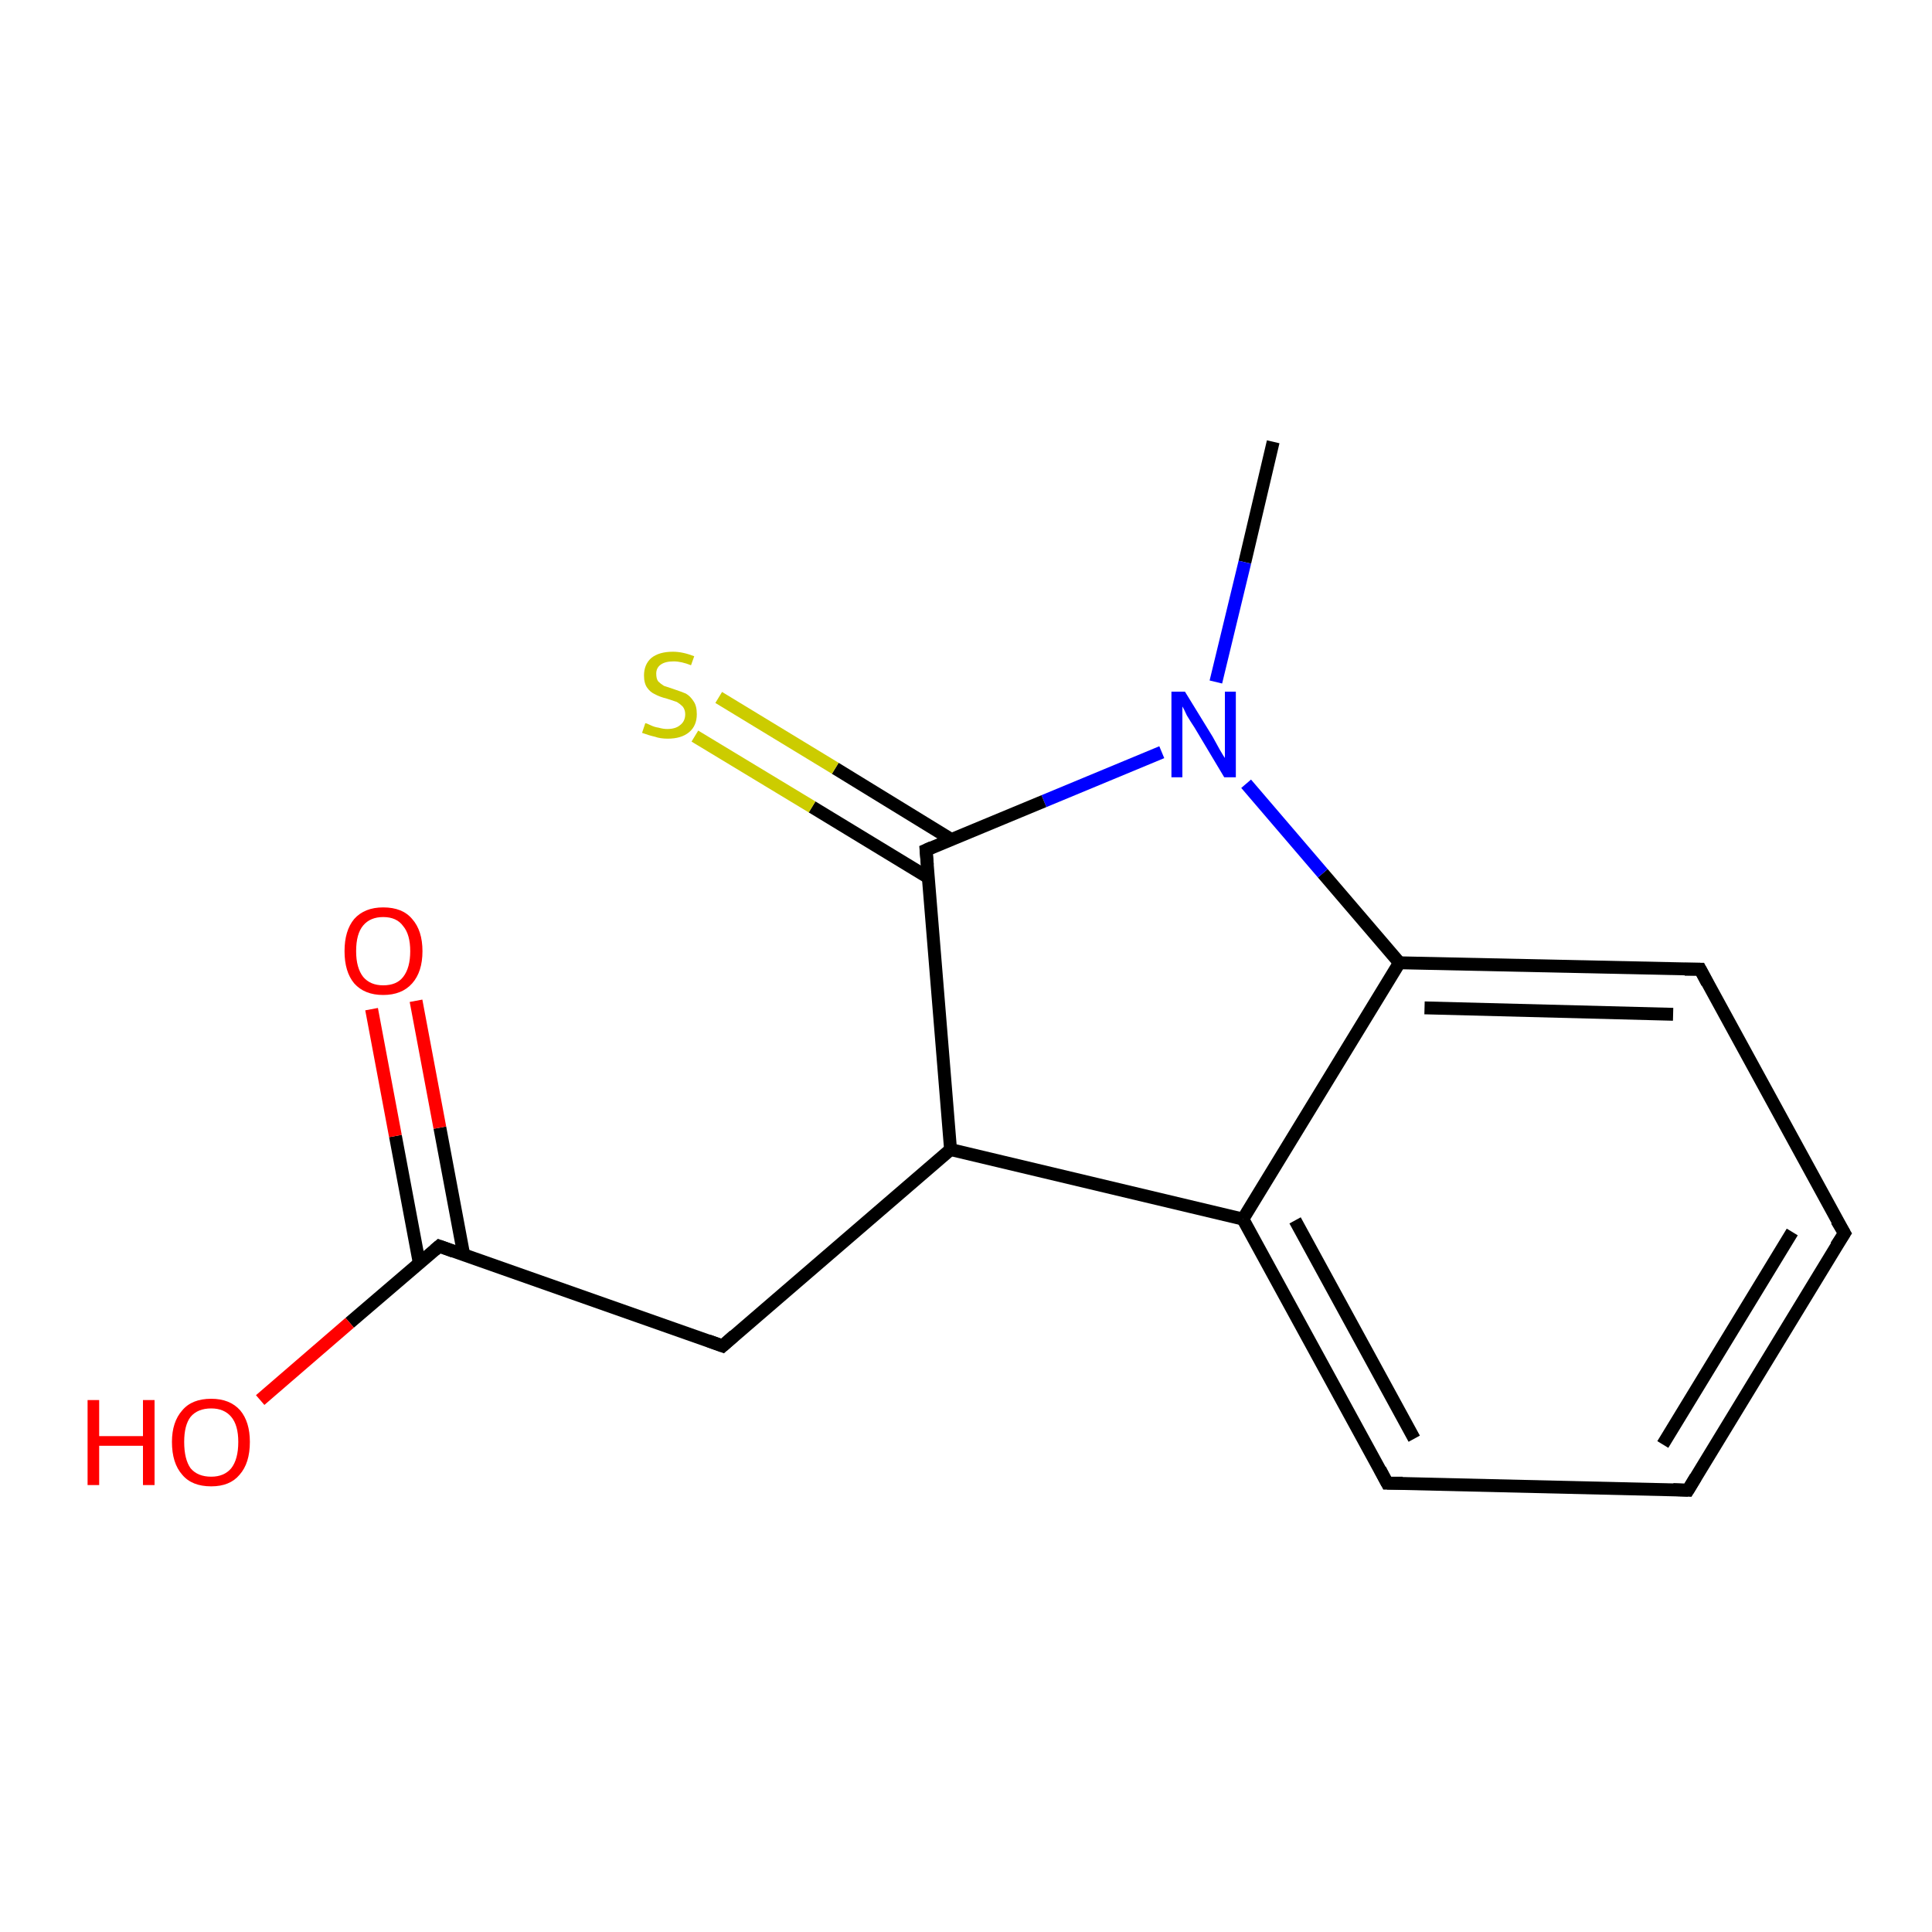 <?xml version='1.0' encoding='iso-8859-1'?>
<svg version='1.1' baseProfile='full'
              xmlns='http://www.w3.org/2000/svg'
                      xmlns:rdkit='http://www.rdkit.org/xml'
                      xmlns:xlink='http://www.w3.org/1999/xlink'
                  xml:space='preserve'
width='300px' height='300px' viewBox='0 0 300 300'>
<!-- END OF HEADER -->
<rect style='opacity:1.0;fill:#FFFFFF;stroke:none' width='300.0' height='300.0' x='0.0' y='0.0'> </rect>
<path class='bond-0 atom-0 atom-1' d='M 197.7,68.6 L 193.3,87.3' style='fill:none;fill-rule:evenodd;stroke:#000000;stroke-width:2.0px;stroke-linecap:butt;stroke-linejoin:miter;stroke-opacity:1' />
<path class='bond-0 atom-0 atom-1' d='M 193.3,87.3 L 188.8,105.9' style='fill:none;fill-rule:evenodd;stroke:#0000FF;stroke-width:2.0px;stroke-linecap:butt;stroke-linejoin:miter;stroke-opacity:1' />
<path class='bond-1 atom-1 atom-2' d='M 180.4,116.8 L 162.1,124.4' style='fill:none;fill-rule:evenodd;stroke:#0000FF;stroke-width:2.0px;stroke-linecap:butt;stroke-linejoin:miter;stroke-opacity:1' />
<path class='bond-1 atom-1 atom-2' d='M 162.1,124.4 L 143.8,132.0' style='fill:none;fill-rule:evenodd;stroke:#000000;stroke-width:2.0px;stroke-linecap:butt;stroke-linejoin:miter;stroke-opacity:1' />
<path class='bond-2 atom-2 atom-3' d='M 147.8,130.4 L 129.7,119.3' style='fill:none;fill-rule:evenodd;stroke:#000000;stroke-width:2.0px;stroke-linecap:butt;stroke-linejoin:miter;stroke-opacity:1' />
<path class='bond-2 atom-2 atom-3' d='M 129.7,119.3 L 111.6,108.3' style='fill:none;fill-rule:evenodd;stroke:#CCCC00;stroke-width:2.0px;stroke-linecap:butt;stroke-linejoin:miter;stroke-opacity:1' />
<path class='bond-2 atom-2 atom-3' d='M 144.2,136.3 L 126.1,125.3' style='fill:none;fill-rule:evenodd;stroke:#000000;stroke-width:2.0px;stroke-linecap:butt;stroke-linejoin:miter;stroke-opacity:1' />
<path class='bond-2 atom-2 atom-3' d='M 126.1,125.3 L 107.9,114.3' style='fill:none;fill-rule:evenodd;stroke:#CCCC00;stroke-width:2.0px;stroke-linecap:butt;stroke-linejoin:miter;stroke-opacity:1' />
<path class='bond-3 atom-2 atom-4' d='M 143.8,132.0 L 147.6,178.5' style='fill:none;fill-rule:evenodd;stroke:#000000;stroke-width:2.0px;stroke-linecap:butt;stroke-linejoin:miter;stroke-opacity:1' />
<path class='bond-4 atom-4 atom-5' d='M 147.6,178.5 L 112.2,209.0' style='fill:none;fill-rule:evenodd;stroke:#000000;stroke-width:2.0px;stroke-linecap:butt;stroke-linejoin:miter;stroke-opacity:1' />
<path class='bond-5 atom-5 atom-6' d='M 112.2,209.0 L 68.2,193.5' style='fill:none;fill-rule:evenodd;stroke:#000000;stroke-width:2.0px;stroke-linecap:butt;stroke-linejoin:miter;stroke-opacity:1' />
<path class='bond-6 atom-6 atom-7' d='M 68.2,193.5 L 54.3,205.4' style='fill:none;fill-rule:evenodd;stroke:#000000;stroke-width:2.0px;stroke-linecap:butt;stroke-linejoin:miter;stroke-opacity:1' />
<path class='bond-6 atom-6 atom-7' d='M 54.3,205.4 L 40.4,217.4' style='fill:none;fill-rule:evenodd;stroke:#FF0000;stroke-width:2.0px;stroke-linecap:butt;stroke-linejoin:miter;stroke-opacity:1' />
<path class='bond-7 atom-6 atom-8' d='M 72.0,194.8 L 68.3,175.1' style='fill:none;fill-rule:evenodd;stroke:#000000;stroke-width:2.0px;stroke-linecap:butt;stroke-linejoin:miter;stroke-opacity:1' />
<path class='bond-7 atom-6 atom-8' d='M 68.3,175.1 L 64.6,155.4' style='fill:none;fill-rule:evenodd;stroke:#FF0000;stroke-width:2.0px;stroke-linecap:butt;stroke-linejoin:miter;stroke-opacity:1' />
<path class='bond-7 atom-6 atom-8' d='M 65.1,196.1 L 61.4,176.4' style='fill:none;fill-rule:evenodd;stroke:#000000;stroke-width:2.0px;stroke-linecap:butt;stroke-linejoin:miter;stroke-opacity:1' />
<path class='bond-7 atom-6 atom-8' d='M 61.4,176.4 L 57.7,156.7' style='fill:none;fill-rule:evenodd;stroke:#FF0000;stroke-width:2.0px;stroke-linecap:butt;stroke-linejoin:miter;stroke-opacity:1' />
<path class='bond-8 atom-4 atom-9' d='M 147.6,178.5 L 193.0,189.3' style='fill:none;fill-rule:evenodd;stroke:#000000;stroke-width:2.0px;stroke-linecap:butt;stroke-linejoin:miter;stroke-opacity:1' />
<path class='bond-9 atom-9 atom-10' d='M 193.0,189.3 L 215.4,230.3' style='fill:none;fill-rule:evenodd;stroke:#000000;stroke-width:2.0px;stroke-linecap:butt;stroke-linejoin:miter;stroke-opacity:1' />
<path class='bond-9 atom-9 atom-10' d='M 201.1,189.5 L 219.6,223.4' style='fill:none;fill-rule:evenodd;stroke:#000000;stroke-width:2.0px;stroke-linecap:butt;stroke-linejoin:miter;stroke-opacity:1' />
<path class='bond-10 atom-10 atom-11' d='M 215.4,230.3 L 262.1,231.4' style='fill:none;fill-rule:evenodd;stroke:#000000;stroke-width:2.0px;stroke-linecap:butt;stroke-linejoin:miter;stroke-opacity:1' />
<path class='bond-11 atom-11 atom-12' d='M 262.1,231.4 L 286.4,191.5' style='fill:none;fill-rule:evenodd;stroke:#000000;stroke-width:2.0px;stroke-linecap:butt;stroke-linejoin:miter;stroke-opacity:1' />
<path class='bond-11 atom-11 atom-12' d='M 258.2,224.3 L 278.3,191.3' style='fill:none;fill-rule:evenodd;stroke:#000000;stroke-width:2.0px;stroke-linecap:butt;stroke-linejoin:miter;stroke-opacity:1' />
<path class='bond-12 atom-12 atom-13' d='M 286.4,191.5 L 264.0,150.5' style='fill:none;fill-rule:evenodd;stroke:#000000;stroke-width:2.0px;stroke-linecap:butt;stroke-linejoin:miter;stroke-opacity:1' />
<path class='bond-13 atom-13 atom-14' d='M 264.0,150.5 L 217.3,149.5' style='fill:none;fill-rule:evenodd;stroke:#000000;stroke-width:2.0px;stroke-linecap:butt;stroke-linejoin:miter;stroke-opacity:1' />
<path class='bond-13 atom-13 atom-14' d='M 259.8,157.5 L 221.2,156.5' style='fill:none;fill-rule:evenodd;stroke:#000000;stroke-width:2.0px;stroke-linecap:butt;stroke-linejoin:miter;stroke-opacity:1' />
<path class='bond-14 atom-14 atom-1' d='M 217.3,149.5 L 205.4,135.6' style='fill:none;fill-rule:evenodd;stroke:#000000;stroke-width:2.0px;stroke-linecap:butt;stroke-linejoin:miter;stroke-opacity:1' />
<path class='bond-14 atom-14 atom-1' d='M 205.4,135.6 L 193.5,121.7' style='fill:none;fill-rule:evenodd;stroke:#0000FF;stroke-width:2.0px;stroke-linecap:butt;stroke-linejoin:miter;stroke-opacity:1' />
<path class='bond-15 atom-14 atom-9' d='M 217.3,149.5 L 193.0,189.3' style='fill:none;fill-rule:evenodd;stroke:#000000;stroke-width:2.0px;stroke-linecap:butt;stroke-linejoin:miter;stroke-opacity:1' />
<path d='M 144.7,131.6 L 143.8,132.0 L 144.0,134.3' style='fill:none;stroke:#000000;stroke-width:2.0px;stroke-linecap:butt;stroke-linejoin:miter;stroke-opacity:1;' />
<path d='M 114.0,207.4 L 112.2,209.0 L 110.0,208.2' style='fill:none;stroke:#000000;stroke-width:2.0px;stroke-linecap:butt;stroke-linejoin:miter;stroke-opacity:1;' />
<path d='M 70.4,194.3 L 68.2,193.5 L 67.5,194.1' style='fill:none;stroke:#000000;stroke-width:2.0px;stroke-linecap:butt;stroke-linejoin:miter;stroke-opacity:1;' />
<path d='M 214.3,228.2 L 215.4,230.3 L 217.8,230.3' style='fill:none;stroke:#000000;stroke-width:2.0px;stroke-linecap:butt;stroke-linejoin:miter;stroke-opacity:1;' />
<path d='M 259.8,231.3 L 262.1,231.4 L 263.3,229.4' style='fill:none;stroke:#000000;stroke-width:2.0px;stroke-linecap:butt;stroke-linejoin:miter;stroke-opacity:1;' />
<path d='M 285.1,193.5 L 286.4,191.5 L 285.2,189.5' style='fill:none;stroke:#000000;stroke-width:2.0px;stroke-linecap:butt;stroke-linejoin:miter;stroke-opacity:1;' />
<path d='M 265.1,152.6 L 264.0,150.5 L 261.6,150.5' style='fill:none;stroke:#000000;stroke-width:2.0px;stroke-linecap:butt;stroke-linejoin:miter;stroke-opacity:1;' />
<path class='atom-1' d='M 184.0 107.4
L 188.3 114.4
Q 188.7 115.1, 189.4 116.4
Q 190.1 117.6, 190.2 117.7
L 190.2 107.4
L 191.9 107.4
L 191.9 120.7
L 190.1 120.7
L 185.5 113.0
Q 184.9 112.1, 184.3 111.1
Q 183.8 110.0, 183.6 109.7
L 183.6 120.7
L 181.9 120.7
L 181.9 107.4
L 184.0 107.4
' fill='#0000FF'/>
<path class='atom-3' d='M 100.2 112.3
Q 100.4 112.3, 101.0 112.6
Q 101.6 112.9, 102.3 113.0
Q 103.0 113.2, 103.6 113.2
Q 104.9 113.2, 105.6 112.6
Q 106.4 112.0, 106.4 110.9
Q 106.4 110.2, 106.0 109.7
Q 105.6 109.3, 105.1 109.0
Q 104.5 108.8, 103.6 108.5
Q 102.4 108.2, 101.7 107.8
Q 101.0 107.5, 100.5 106.8
Q 100.0 106.1, 100.0 104.9
Q 100.0 103.2, 101.1 102.2
Q 102.3 101.2, 104.5 101.2
Q 106.0 101.2, 107.8 101.9
L 107.3 103.3
Q 105.8 102.7, 104.6 102.7
Q 103.3 102.7, 102.6 103.2
Q 101.9 103.7, 101.9 104.6
Q 101.9 105.4, 102.2 105.8
Q 102.6 106.2, 103.1 106.5
Q 103.7 106.7, 104.6 107.0
Q 105.8 107.4, 106.5 107.7
Q 107.2 108.1, 107.7 108.9
Q 108.2 109.6, 108.2 110.9
Q 108.2 112.7, 107.0 113.7
Q 105.8 114.7, 103.7 114.7
Q 102.5 114.7, 101.7 114.4
Q 100.8 114.2, 99.7 113.8
L 100.2 112.3
' fill='#CCCC00'/>
<path class='atom-7' d='M 13.6 217.4
L 15.4 217.4
L 15.4 223.0
L 22.2 223.0
L 22.2 217.4
L 24.0 217.4
L 24.0 230.6
L 22.2 230.6
L 22.2 224.5
L 15.4 224.5
L 15.4 230.6
L 13.6 230.6
L 13.6 217.4
' fill='#FF0000'/>
<path class='atom-7' d='M 26.7 223.9
Q 26.7 220.8, 28.3 219.0
Q 29.8 217.2, 32.8 217.2
Q 35.7 217.2, 37.3 219.0
Q 38.8 220.8, 38.8 223.9
Q 38.8 227.2, 37.2 229.0
Q 35.7 230.8, 32.8 230.8
Q 29.8 230.8, 28.3 229.0
Q 26.7 227.2, 26.7 223.9
M 32.8 229.3
Q 34.8 229.3, 35.9 228.0
Q 37.0 226.6, 37.0 223.9
Q 37.0 221.3, 35.9 220.0
Q 34.8 218.7, 32.8 218.7
Q 30.7 218.7, 29.6 220.0
Q 28.6 221.3, 28.6 223.9
Q 28.6 226.6, 29.6 228.0
Q 30.7 229.3, 32.8 229.3
' fill='#FF0000'/>
<path class='atom-8' d='M 53.5 147.7
Q 53.5 144.5, 55.0 142.7
Q 56.6 140.9, 59.5 140.9
Q 62.5 140.9, 64.0 142.7
Q 65.6 144.5, 65.6 147.7
Q 65.6 150.9, 64.0 152.7
Q 62.4 154.5, 59.5 154.5
Q 56.6 154.5, 55.0 152.7
Q 53.5 150.9, 53.5 147.7
M 59.5 153.0
Q 61.6 153.0, 62.6 151.7
Q 63.7 150.3, 63.7 147.7
Q 63.7 145.1, 62.6 143.8
Q 61.6 142.4, 59.5 142.4
Q 57.5 142.4, 56.4 143.7
Q 55.3 145.0, 55.3 147.7
Q 55.3 150.3, 56.4 151.7
Q 57.5 153.0, 59.5 153.0
' fill='#FF0000'/>
</svg>
